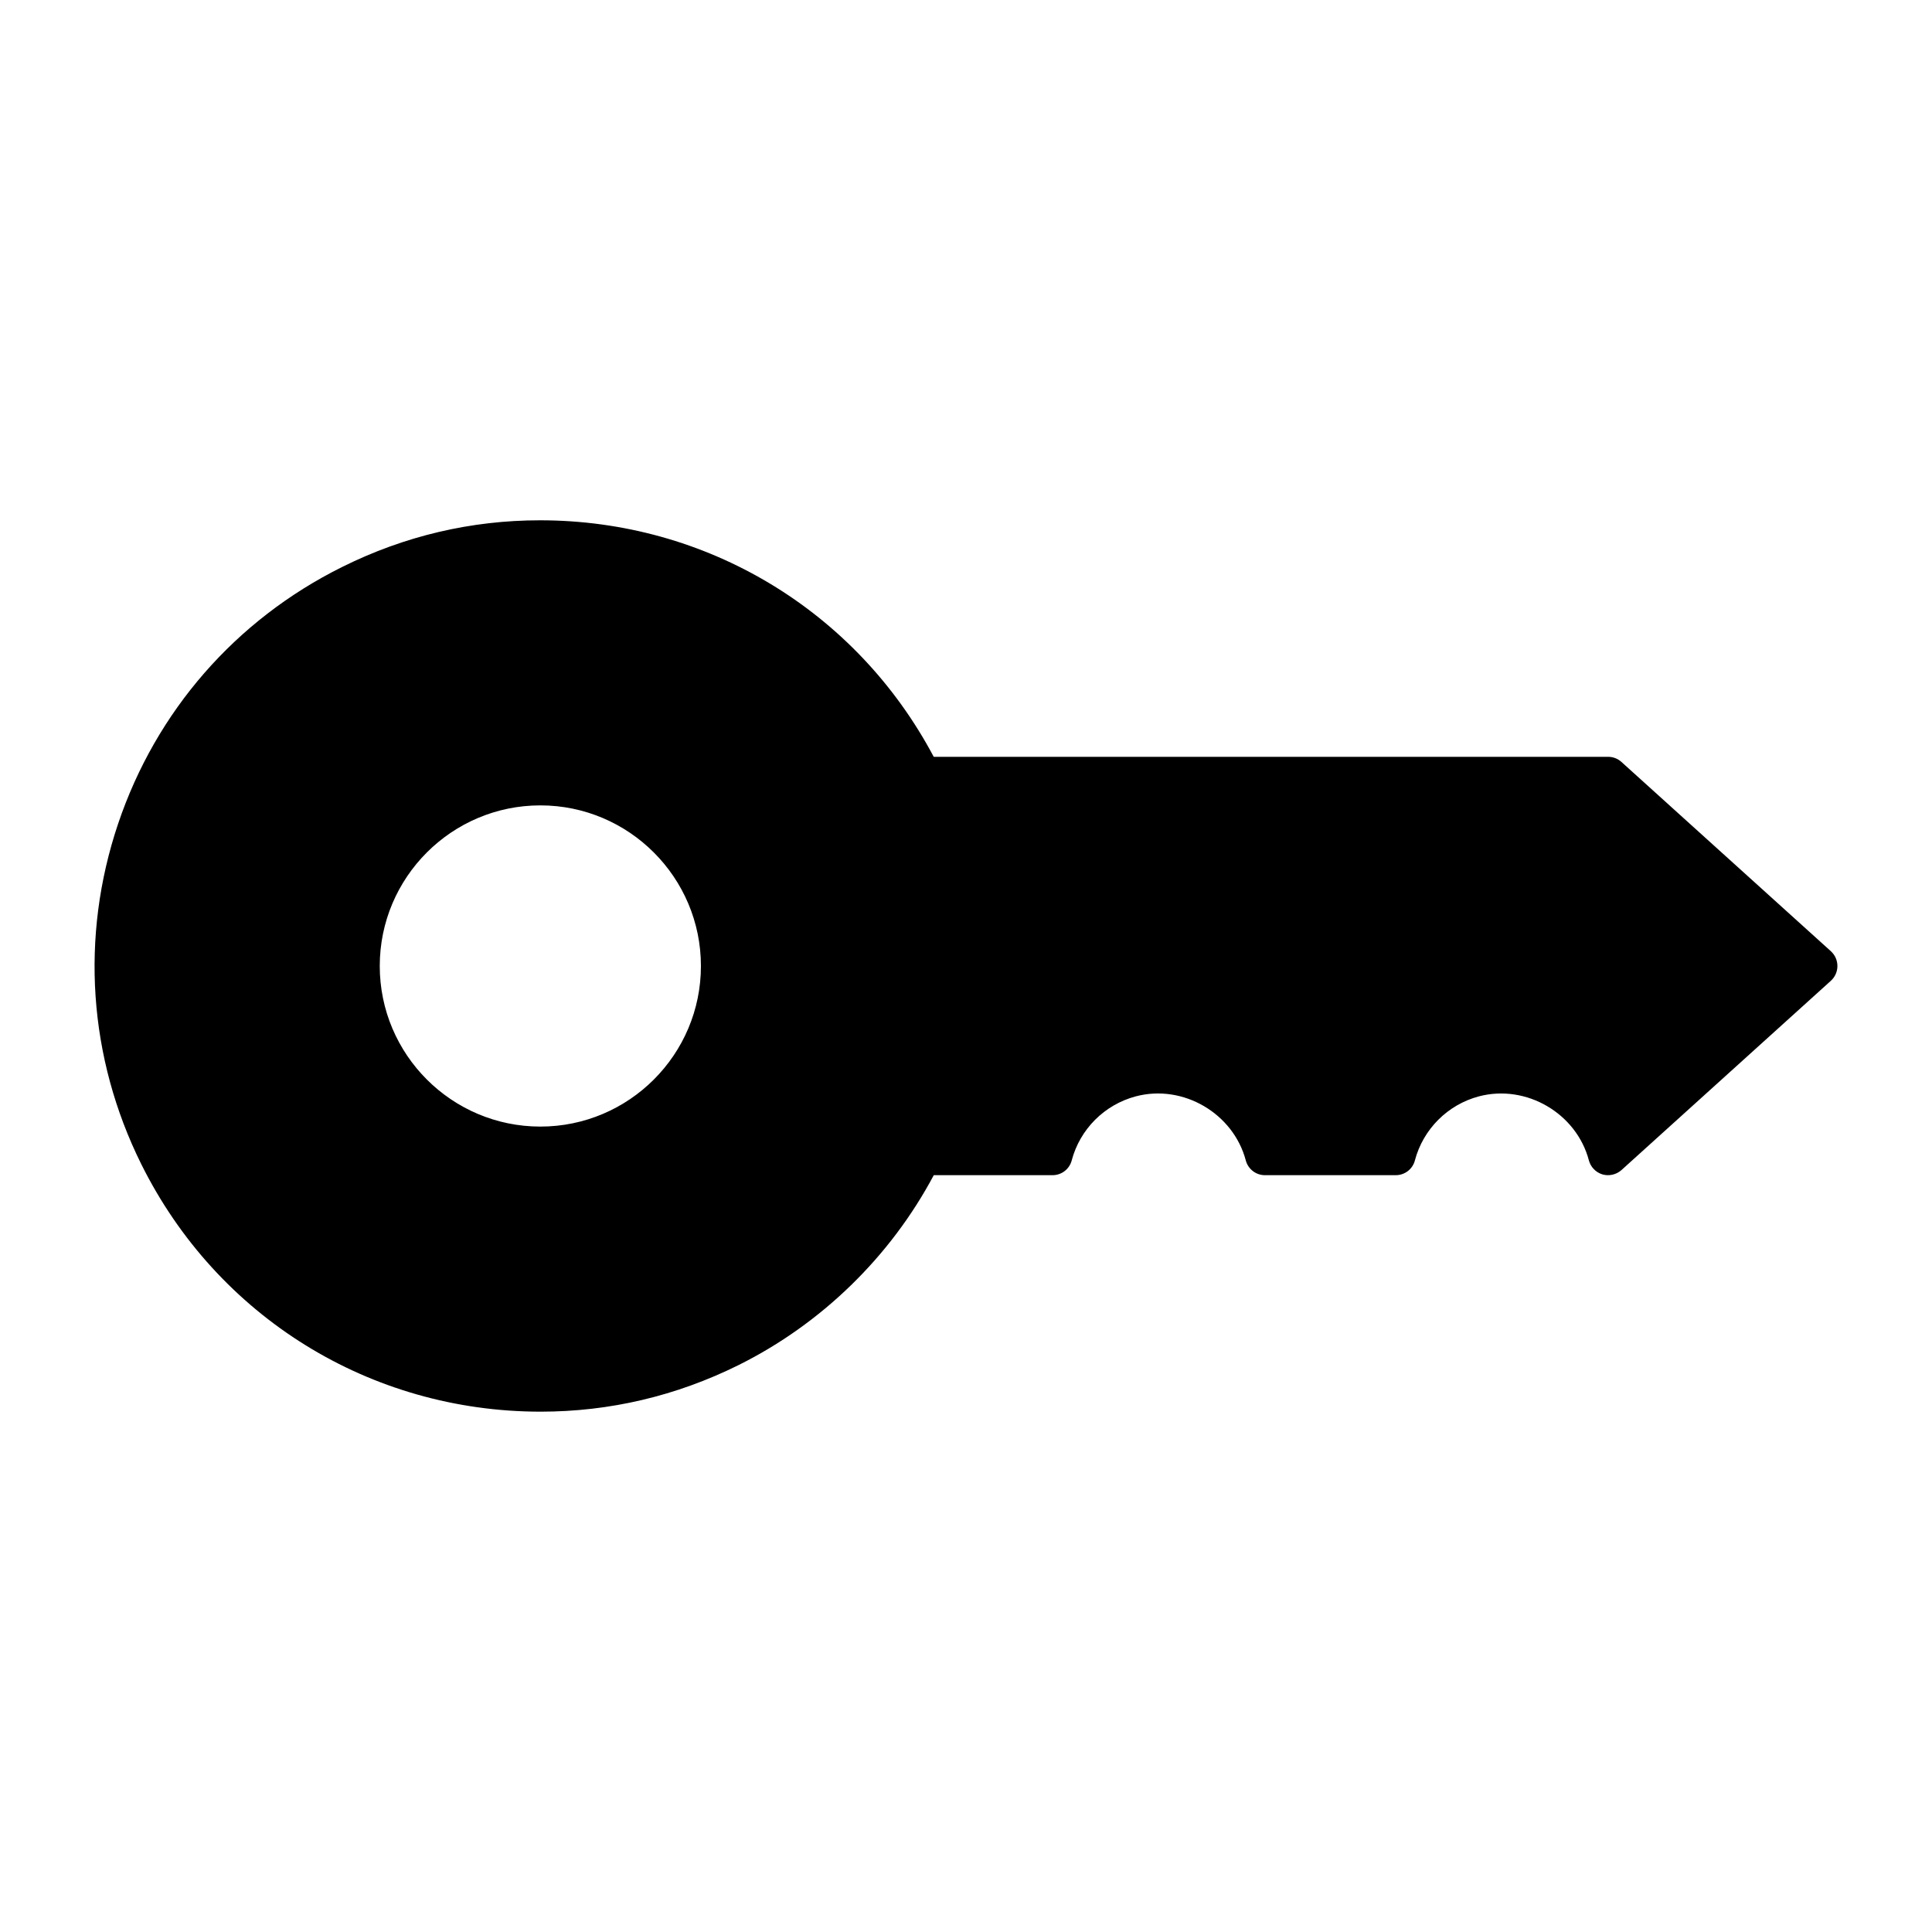 <?xml version="1.0" encoding="UTF-8"?>
<!-- The Best Svg Icon site in the world: iconSvg.co, Visit us! https://iconsvg.co -->
<svg fill="#000000" width="800px" height="800px" version="1.1" viewBox="144 144 512 512" xmlns="http://www.w3.org/2000/svg">
 <g>
  <path d="m629.23 396.11-55.535-50.191c-0.965-0.871-2.215-1.355-3.504-1.355l-178.74 0.004c-20.562-38.742-60.227-62.684-104.33-62.684-18.293 0-35.938 4.156-52.438 12.363-28.246 14.031-49.344 38.227-59.398 68.098-10.055 29.914-7.871 61.918 6.16 90.184 20.102 40.453 60.645 65.578 105.84 65.578 18.293 0 35.93-4.156 52.438-12.344 21.969-10.926 40.23-28.707 51.734-50.328h31.488c2.394 0 4.473-1.617 5.07-3.914 2.184-8.281 8.691-14.777 16.973-16.973 12.555-3.328 25.871 4.535 29.156 16.973 0.609 2.297 2.688 3.914 5.059 3.914h34.688c2.394 0 4.481-1.617 5.07-3.914 2.184-8.281 8.691-14.777 16.961-16.973 12.594-3.316 25.883 4.543 29.148 16.973 0.473 1.762 1.836 3.18 3.59 3.707 1.73 0.504 3.652 0.082 5.027-1.133l55.512-50.18c1.09-0.996 1.73-2.402 1.73-3.894 0.008-1.504-0.621-2.91-1.703-3.91zm-342.03 46.445c-23.469 0-42.562-19.07-42.562-42.551 0-23.48 19.082-42.57 42.562-42.57 23.457 0 42.551 19.094 42.551 42.57 0 23.48-19.082 42.551-42.551 42.551z"/>
  <path d="m414.09 400.01c0 2.887 2.34 5.246 5.246 5.246h158c2.898 0 5.246-2.363 5.246-5.246 0-2.898-2.352-5.246-5.246-5.246h-158c-2.918 0-5.246 2.352-5.246 5.246z"/>
 </g>
</svg>